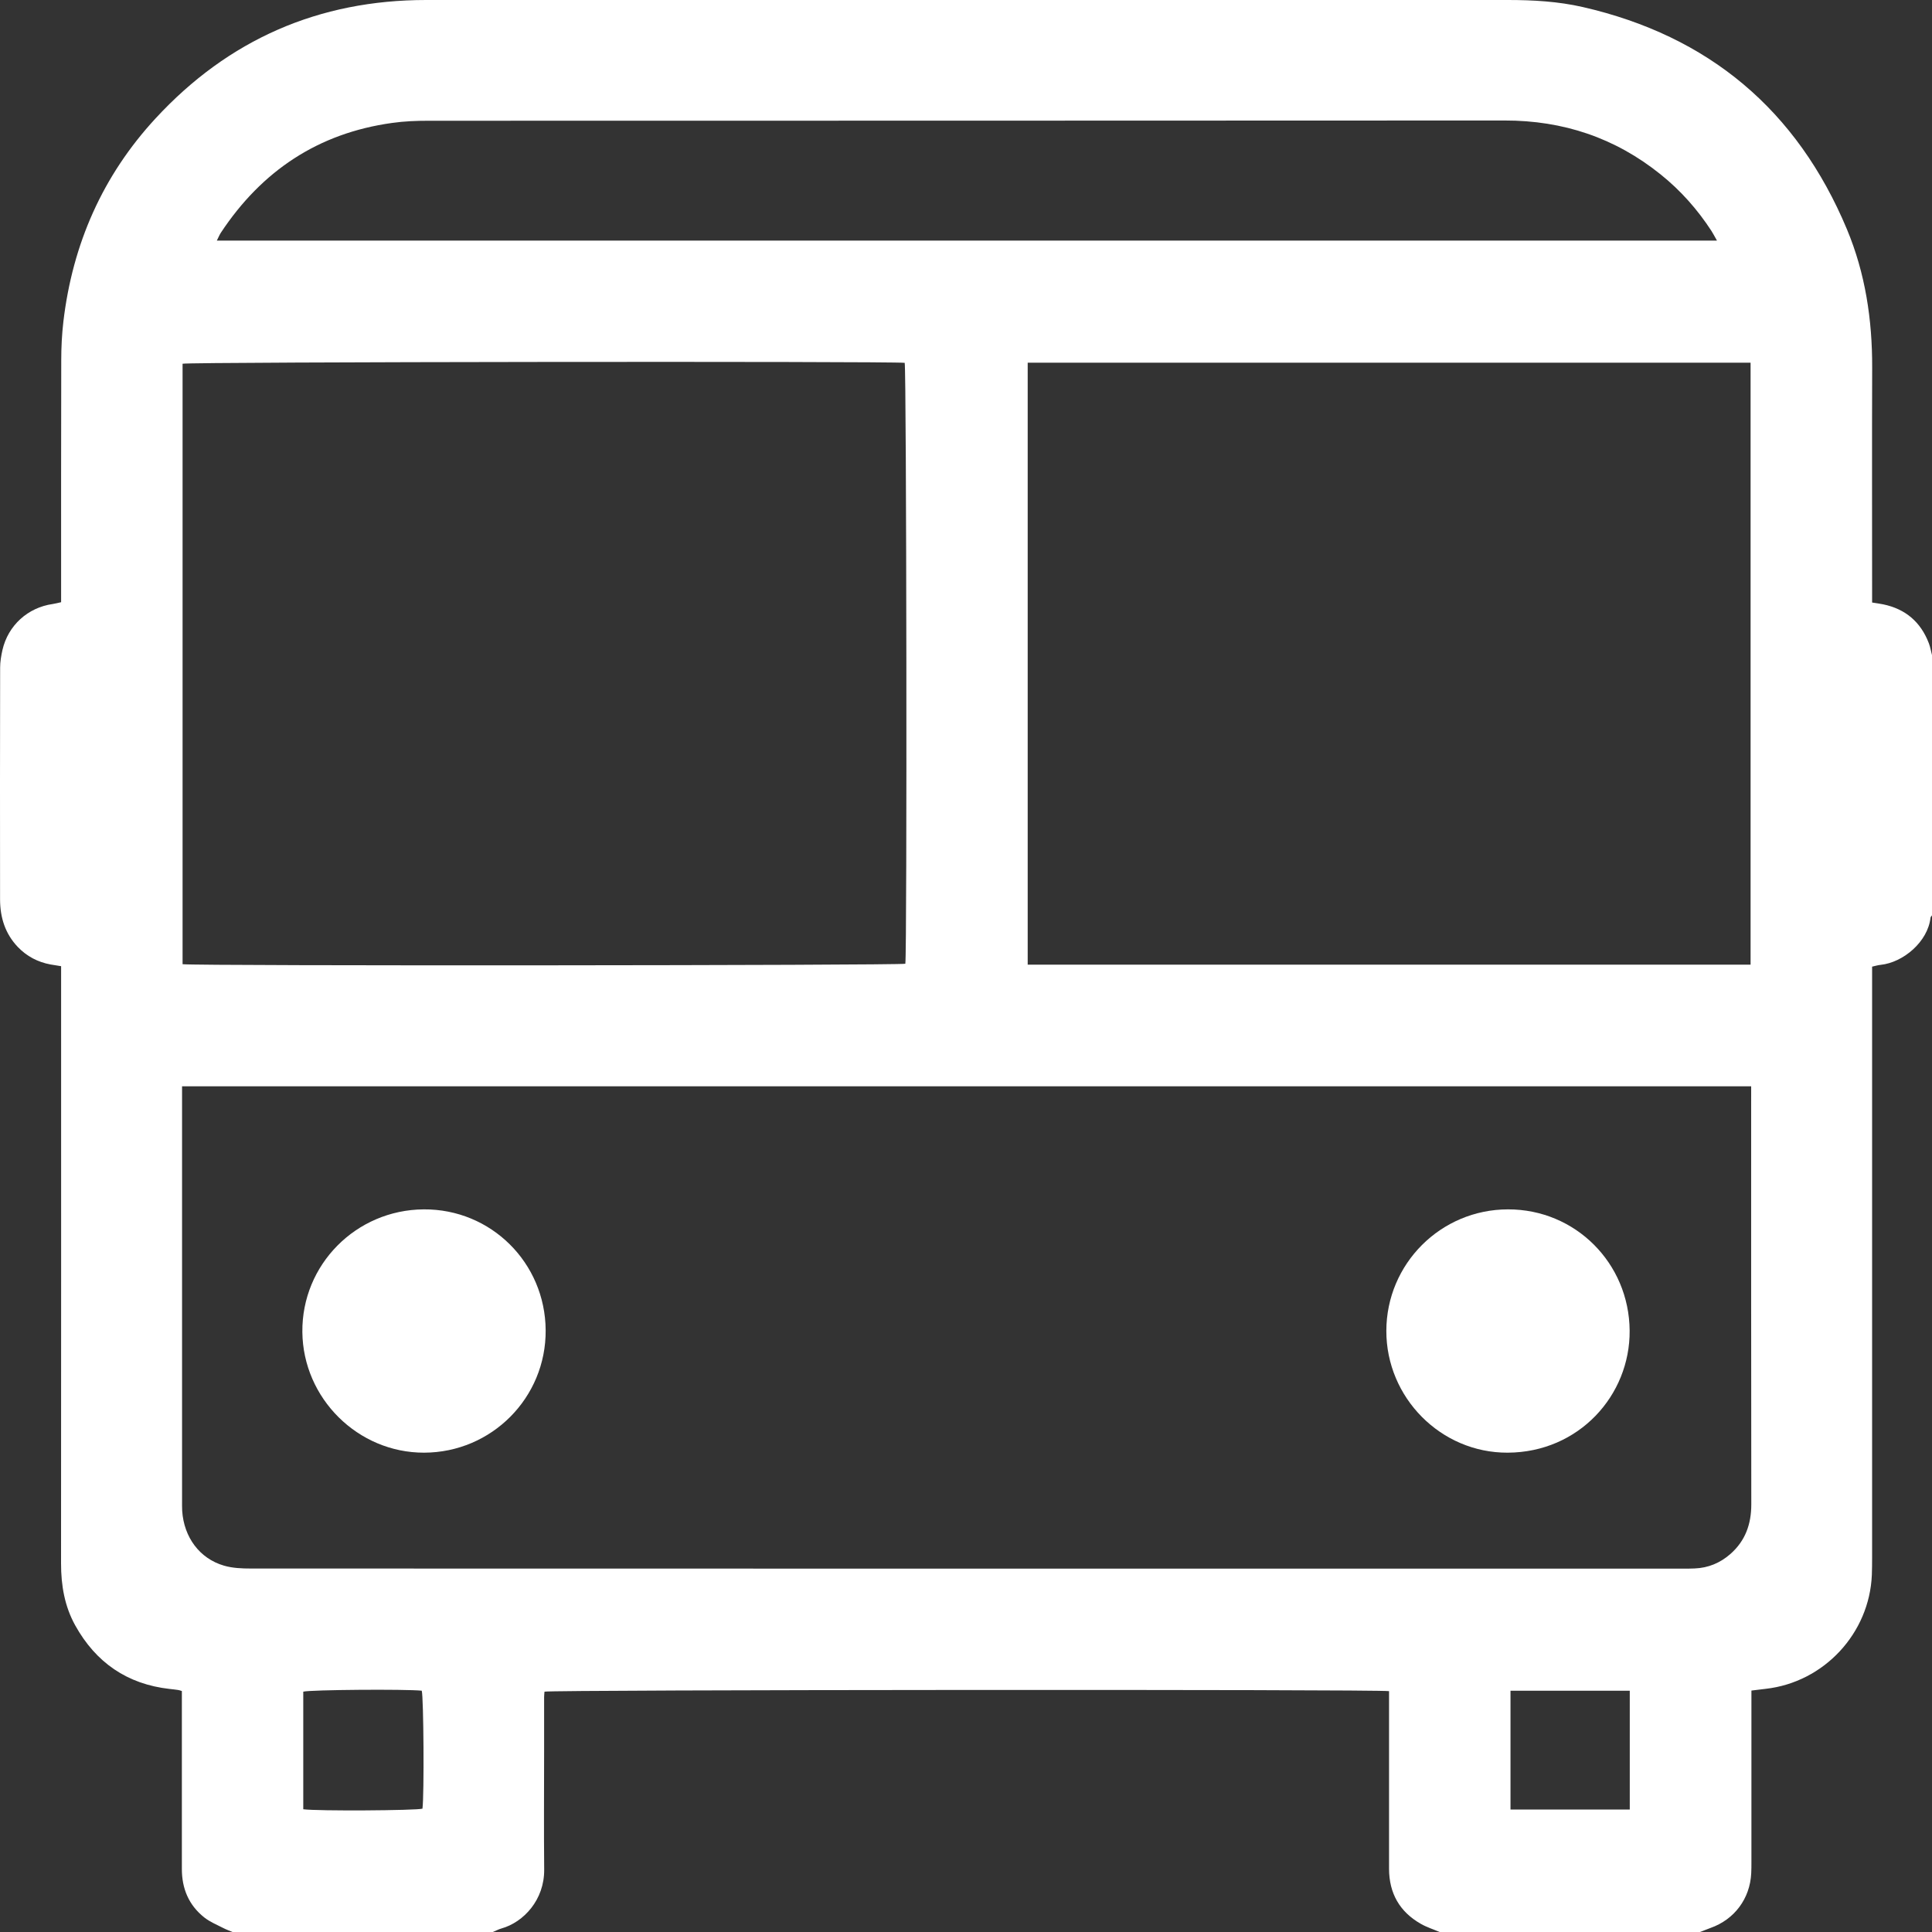 <?xml version="1.0" encoding="UTF-8"?>
<svg width="30px" height="30px" viewBox="0 0 30 30" version="1.1" xmlns="http://www.w3.org/2000/svg" xmlns:xlink="http://www.w3.org/1999/xlink">
    <rect x="0" y="0" width="30" height="30" fill="#333333" stroke="none"/>
    <title>autobus</title>
    <g id="Homepage" stroke="none" stroke-width="1" fill="none" fill-rule="evenodd">
        <g id="Artboard" transform="translate(-512, -807)" fill="#FFFFFF" fill-rule="nonzero">
            <g id="autobus" transform="translate(512, 807)">
                <path d="M23.455,28.098 L25.307,28.098 L25.307,26.254 L23.455,26.254 L23.455,28.098 Z M4.709,28.094 C4.928,28.124 6.456,28.114 6.56,28.085 C6.588,27.873 6.578,26.354 6.549,26.253 C6.301,26.227 4.82,26.238 4.709,26.268 L4.709,28.094 Z M26.661,3.736 C26.623,3.67 26.602,3.627 26.576,3.587 C26.359,3.253 26.097,2.958 25.787,2.709 C25.08,2.14 24.273,1.87 23.363,1.871 C17.795,1.875 12.226,1.873 6.657,1.875 C6.467,1.875 6.276,1.882 6.088,1.909 C4.941,2.068 4.065,2.653 3.43,3.613 C3.408,3.647 3.392,3.686 3.367,3.736 L26.661,3.736 Z M15.958,14.979 L27.183,14.979 L27.183,5.632 L15.958,5.632 L15.958,14.979 Z M2.835,14.972 C3.05,15.001 13.952,14.992 14.058,14.965 C14.086,14.758 14.076,5.738 14.048,5.634 C13.812,5.608 2.948,5.619 2.835,5.648 L2.835,14.972 Z M27.192,16.868 L2.827,16.868 L2.827,17.077 C2.827,19.151 2.827,21.226 2.827,23.3 C2.827,23.353 2.826,23.407 2.829,23.461 C2.856,23.87 3.099,24.201 3.477,24.311 C3.61,24.35 3.756,24.356 3.896,24.356 C11.305,24.358 18.714,24.358 26.123,24.358 C26.186,24.358 26.25,24.358 26.313,24.355 C26.526,24.347 26.712,24.269 26.871,24.129 C27.102,23.925 27.194,23.666 27.194,23.36 C27.191,21.251 27.192,19.143 27.192,17.035 L27.192,16.868 Z M26.397,30 L22.355,30 C22.257,29.958 22.154,29.926 22.062,29.873 C21.733,29.686 21.57,29.397 21.569,29.019 C21.568,28.155 21.569,27.292 21.569,26.428 C21.569,26.371 21.569,26.314 21.569,26.26 C21.37,26.23 8.569,26.238 8.455,26.268 C8.453,26.294 8.449,26.322 8.449,26.351 C8.449,26.629 8.449,26.907 8.449,27.185 C8.449,27.8 8.444,28.414 8.45,29.029 C8.455,29.5 8.131,29.848 7.787,29.945 C7.741,29.958 7.697,29.982 7.652,30 L3.61,30 C3.562,29.979 3.511,29.962 3.464,29.937 C3.365,29.886 3.259,29.843 3.172,29.774 C2.931,29.583 2.823,29.325 2.824,29.018 C2.824,28.155 2.824,27.291 2.824,26.427 C2.824,26.369 2.824,26.312 2.824,26.258 C2.794,26.249 2.78,26.244 2.766,26.242 C2.722,26.236 2.679,26.23 2.635,26.226 C1.974,26.152 1.488,25.815 1.168,25.239 C1.003,24.942 0.948,24.617 0.948,24.279 C0.95,21.253 0.949,18.227 0.949,15.201 L0.949,15.003 C0.888,14.993 0.835,14.985 0.783,14.976 C0.586,14.939 0.416,14.85 0.276,14.704 C0.08,14.498 0.002,14.247 0.001,13.969 C-0.001,12.768 -0,11.568 0.002,10.367 C0.002,10.276 0.018,10.183 0.038,10.093 C0.126,9.711 0.431,9.434 0.819,9.379 C0.861,9.373 0.902,9.361 0.949,9.351 L0.949,9.166 C0.949,7.975 0.948,6.784 0.951,5.594 C0.951,5.394 0.961,5.193 0.984,4.995 C1.126,3.791 1.593,2.728 2.417,1.837 C3.546,0.615 4.949,0 6.617,0 C12.216,0 17.814,0.001 23.413,0 C23.805,0 24.195,0.022 24.576,0.109 C26.534,0.557 27.905,1.709 28.679,3.56 C28.965,4.244 29.073,4.965 29.071,5.705 C29.067,6.862 29.07,8.019 29.07,9.176 L29.07,9.356 C29.136,9.367 29.189,9.373 29.241,9.384 C29.589,9.456 29.826,9.659 29.952,9.991 C29.974,10.049 29.984,10.112 30,10.172 L30,14.214 C29.992,14.226 29.978,14.237 29.977,14.25 C29.936,14.621 29.556,14.945 29.203,14.982 C29.161,14.986 29.12,14.999 29.07,15.01 L29.07,15.207 C29.07,18.202 29.07,21.196 29.07,24.191 C29.07,24.279 29.069,24.367 29.066,24.454 C29.029,25.363 28.322,26.122 27.418,26.224 C27.347,26.233 27.276,26.241 27.196,26.251 L27.196,26.44 C27.196,27.264 27.196,28.088 27.196,28.913 C27.196,28.971 27.196,29.03 27.193,29.088 C27.174,29.482 26.932,29.806 26.561,29.937 C26.506,29.957 26.452,29.979 26.397,30 L26.397,30 Z" id="Fill-1"></path>
                <path d="M6.58,18.779 C7.623,18.772 8.466,19.607 8.473,20.655 C8.481,21.703 7.634,22.555 6.585,22.557 C5.558,22.559 4.705,21.714 4.695,20.683 C4.685,19.638 5.528,18.786 6.58,18.779" id="Fill-12"></path>
                <path d="M23.416,18.779 C24.461,18.777 25.297,19.613 25.305,20.662 C25.313,21.666 24.517,22.552 23.412,22.557 C22.372,22.562 21.525,21.7 21.527,20.665 C21.529,19.623 22.373,18.78 23.416,18.779" id="Fill-13"></path>
            </g>
        </g>
    </g>
</svg>